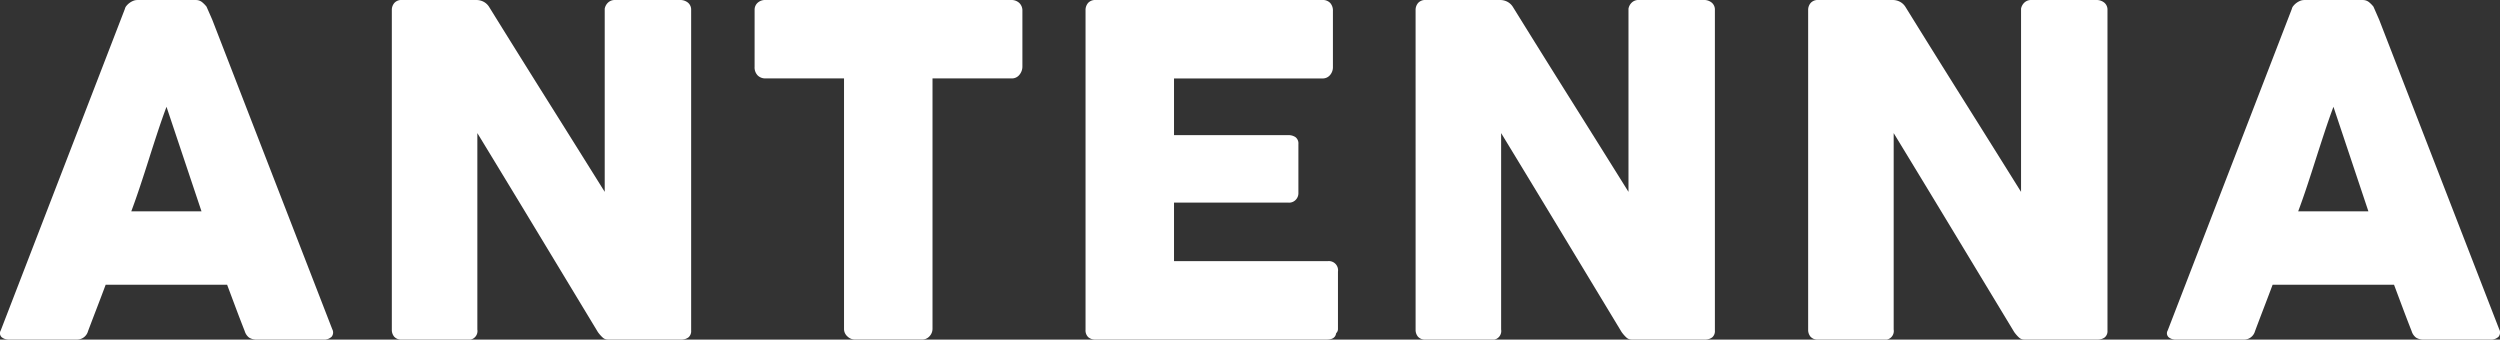 <svg id="レイヤー_1" data-name="レイヤー 1" xmlns="http://www.w3.org/2000/svg" viewBox="0 0 322.521 43.808">
  <rect x="0" y="0" width="322.521" height="43.808" fill="#333333" stroke="none"/>
  <defs>
    <style>
      .cls-1 {
        fill: #fff;
      }
    </style>
  </defs>
  <title>page_title_antenna</title>
  <g>
    <path class="cls-1" d="M631.453,4.559a.882.882,0,0,1,.191-.384,2.108,2.108,0,0,1,.4-.383,2.085,2.085,0,0,1,.5-.28,1.373,1.373,0,0,1,.5-.1H640.6a1.259,1.259,0,0,1,.856.31,3.744,3.744,0,0,1,.531.546l.738,1.681,15.487,39.943a.866.866,0,0,1-.088.959,1.436,1.436,0,0,1-1.121.369h-8.467a1.854,1.854,0,0,1-1.047-.251,1.62,1.62,0,0,1-.575-.841q-.591-1.5-1.151-2.994t-1.121-2.994H628.974q-.559,1.5-1.134,2.994T626.7,46.124a1.476,1.476,0,0,1-1.5,1.092h-8.7a1.437,1.437,0,0,1-.929-.295.7.7,0,0,1-.133-.885Zm5.369,12.626q-.561,1.5-1.137,3.245t-1.134,3.51q-.562,1.77-1.137,3.5t-1.135,3.23h9.057Z" transform="translate(-615.342 -3.408)"/>
    <path class="cls-1" d="M665.891,4.707a1.368,1.368,0,0,1,.324-.915,1.207,1.207,0,0,1,.974-.383h9.646a2.028,2.028,0,0,1,.856.206,1.868,1.868,0,0,1,.766.708q3.747,6.048,7.435,11.918t7.464,11.918V4.53a1.432,1.432,0,0,1,.472-.826,1.244,1.244,0,0,1,.825-.295h8.408a1.573,1.573,0,0,1,1.032.339,1.171,1.171,0,0,1,.413.959V46.066a1.041,1.041,0,0,1-.353.87,1.532,1.532,0,0,1-.975.28h-9.41a.981.981,0,0,1-.678-.265,4.638,4.638,0,0,1-.62-.708L684.711,33.41q-3.834-6.342-7.787-12.832v25.34a1.13,1.13,0,0,1-1.357,1.3h-8.378a1.219,1.219,0,0,1-.988-.368,1.355,1.355,0,0,1-.31-.9Z" transform="translate(-615.342 -3.408)"/>
    <path class="cls-1" d="M712.693,4.7a1.2,1.2,0,0,1,.4-.941,1.441,1.441,0,0,1,.989-.353h31.742a1.491,1.491,0,0,1,.944.323,1.32,1.32,0,0,1,.472.971v7.324a1.655,1.655,0,0,1-.369,1.015,1.235,1.235,0,0,1-1.047.485H735.644v32.3a1.4,1.4,0,0,1-.383.96,1.275,1.275,0,0,1-1,.428h-8.65a1.382,1.382,0,0,1-.941-.4,1.275,1.275,0,0,1-.442-.989v-32.3H714.08a1.374,1.374,0,0,1-.989-.382,1.482,1.482,0,0,1-.4-1.118Z" transform="translate(-615.342 -3.408)"/>
    <path class="cls-1" d="M755.386,4.765a1.4,1.4,0,0,1,.339-.988,1.229,1.229,0,0,1,.956-.369h29.267a1.3,1.3,0,0,1,1,.383A1.455,1.455,0,0,1,787.3,4.82v7.295a1.536,1.536,0,0,1-.354.956,1.228,1.228,0,0,1-1.033.456H766.8v7.316h14.75a1.551,1.551,0,0,1,.929.265,1.018,1.018,0,0,1,.368.885v6.372a1.22,1.22,0,0,1-.324.8,1.169,1.169,0,0,1-.944.384H766.8V37.1h19.824a1.184,1.184,0,0,1,1.326,1.353v7.413a.73.73,0,0,1-.235.529q-.118.823-1.21.824H756.681a1.373,1.373,0,0,1-.942-.31,1.21,1.21,0,0,1-.353-.959Z" transform="translate(-615.342 -3.408)"/>
    <path class="cls-1" d="M797.965,4.707a1.373,1.373,0,0,1,.324-.915,1.208,1.208,0,0,1,.975-.383h9.646a2.028,2.028,0,0,1,.856.206,1.868,1.868,0,0,1,.766.708q3.746,6.048,7.435,11.918t7.463,11.918V4.53A1.438,1.438,0,0,1,825.9,3.7a1.247,1.247,0,0,1,.826-.295h8.407a1.573,1.573,0,0,1,1.033.339,1.17,1.17,0,0,1,.412.959V46.066a1.041,1.041,0,0,1-.353.87,1.531,1.531,0,0,1-.974.28h-9.41a.985.985,0,0,1-.679-.265,4.637,4.637,0,0,1-.619-.708q-3.924-6.49-7.759-12.833T809,20.578v25.34a1.13,1.13,0,0,1-1.357,1.3h-8.377a1.217,1.217,0,0,1-.988-.368,1.351,1.351,0,0,1-.311-.9Z" transform="translate(-615.342 -3.408)"/>
    <path class="cls-1" d="M848.609,4.707a1.373,1.373,0,0,1,.324-.915,1.208,1.208,0,0,1,.975-.383h9.646a2.028,2.028,0,0,1,.856.206,1.868,1.868,0,0,1,.766.708q3.746,6.048,7.435,11.918t7.463,11.918V4.53a1.438,1.438,0,0,1,.472-.826,1.247,1.247,0,0,1,.826-.295h8.407a1.573,1.573,0,0,1,1.033.339,1.17,1.17,0,0,1,.412.959V46.066a1.041,1.041,0,0,1-.353.87,1.531,1.531,0,0,1-.974.28h-9.41a.985.985,0,0,1-.679-.265,4.637,4.637,0,0,1-.619-.708q-3.924-6.49-7.759-12.833t-7.788-12.832v25.34a1.13,1.13,0,0,1-1.357,1.3h-8.377a1.217,1.217,0,0,1-.988-.368,1.351,1.351,0,0,1-.311-.9Z" transform="translate(-615.342 -3.408)"/>
    <path class="cls-1" d="M911.008,4.559a.86.86,0,0,1,.191-.384,2.213,2.213,0,0,1,.9-.663,1.373,1.373,0,0,1,.5-.1h7.552a1.259,1.259,0,0,1,.856.31,3.794,3.794,0,0,1,.531.546l.737,1.681,15.488,39.943a.87.87,0,0,1-.088.959,1.436,1.436,0,0,1-1.121.369h-8.467a1.849,1.849,0,0,1-1.047-.251,1.621,1.621,0,0,1-.576-.841q-.59-1.5-1.151-2.994t-1.121-2.994H908.529q-.561,1.5-1.135,2.994t-1.136,2.994a1.477,1.477,0,0,1-1.5,1.092h-8.7a1.44,1.44,0,0,1-.93-.295.7.7,0,0,1-.133-.885Zm5.368,12.626q-.561,1.5-1.136,3.245T914.1,23.94q-.562,1.77-1.136,3.5t-1.136,3.23h9.057Z" transform="translate(-615.342 -3.408)"/>
  </g>
</svg>
